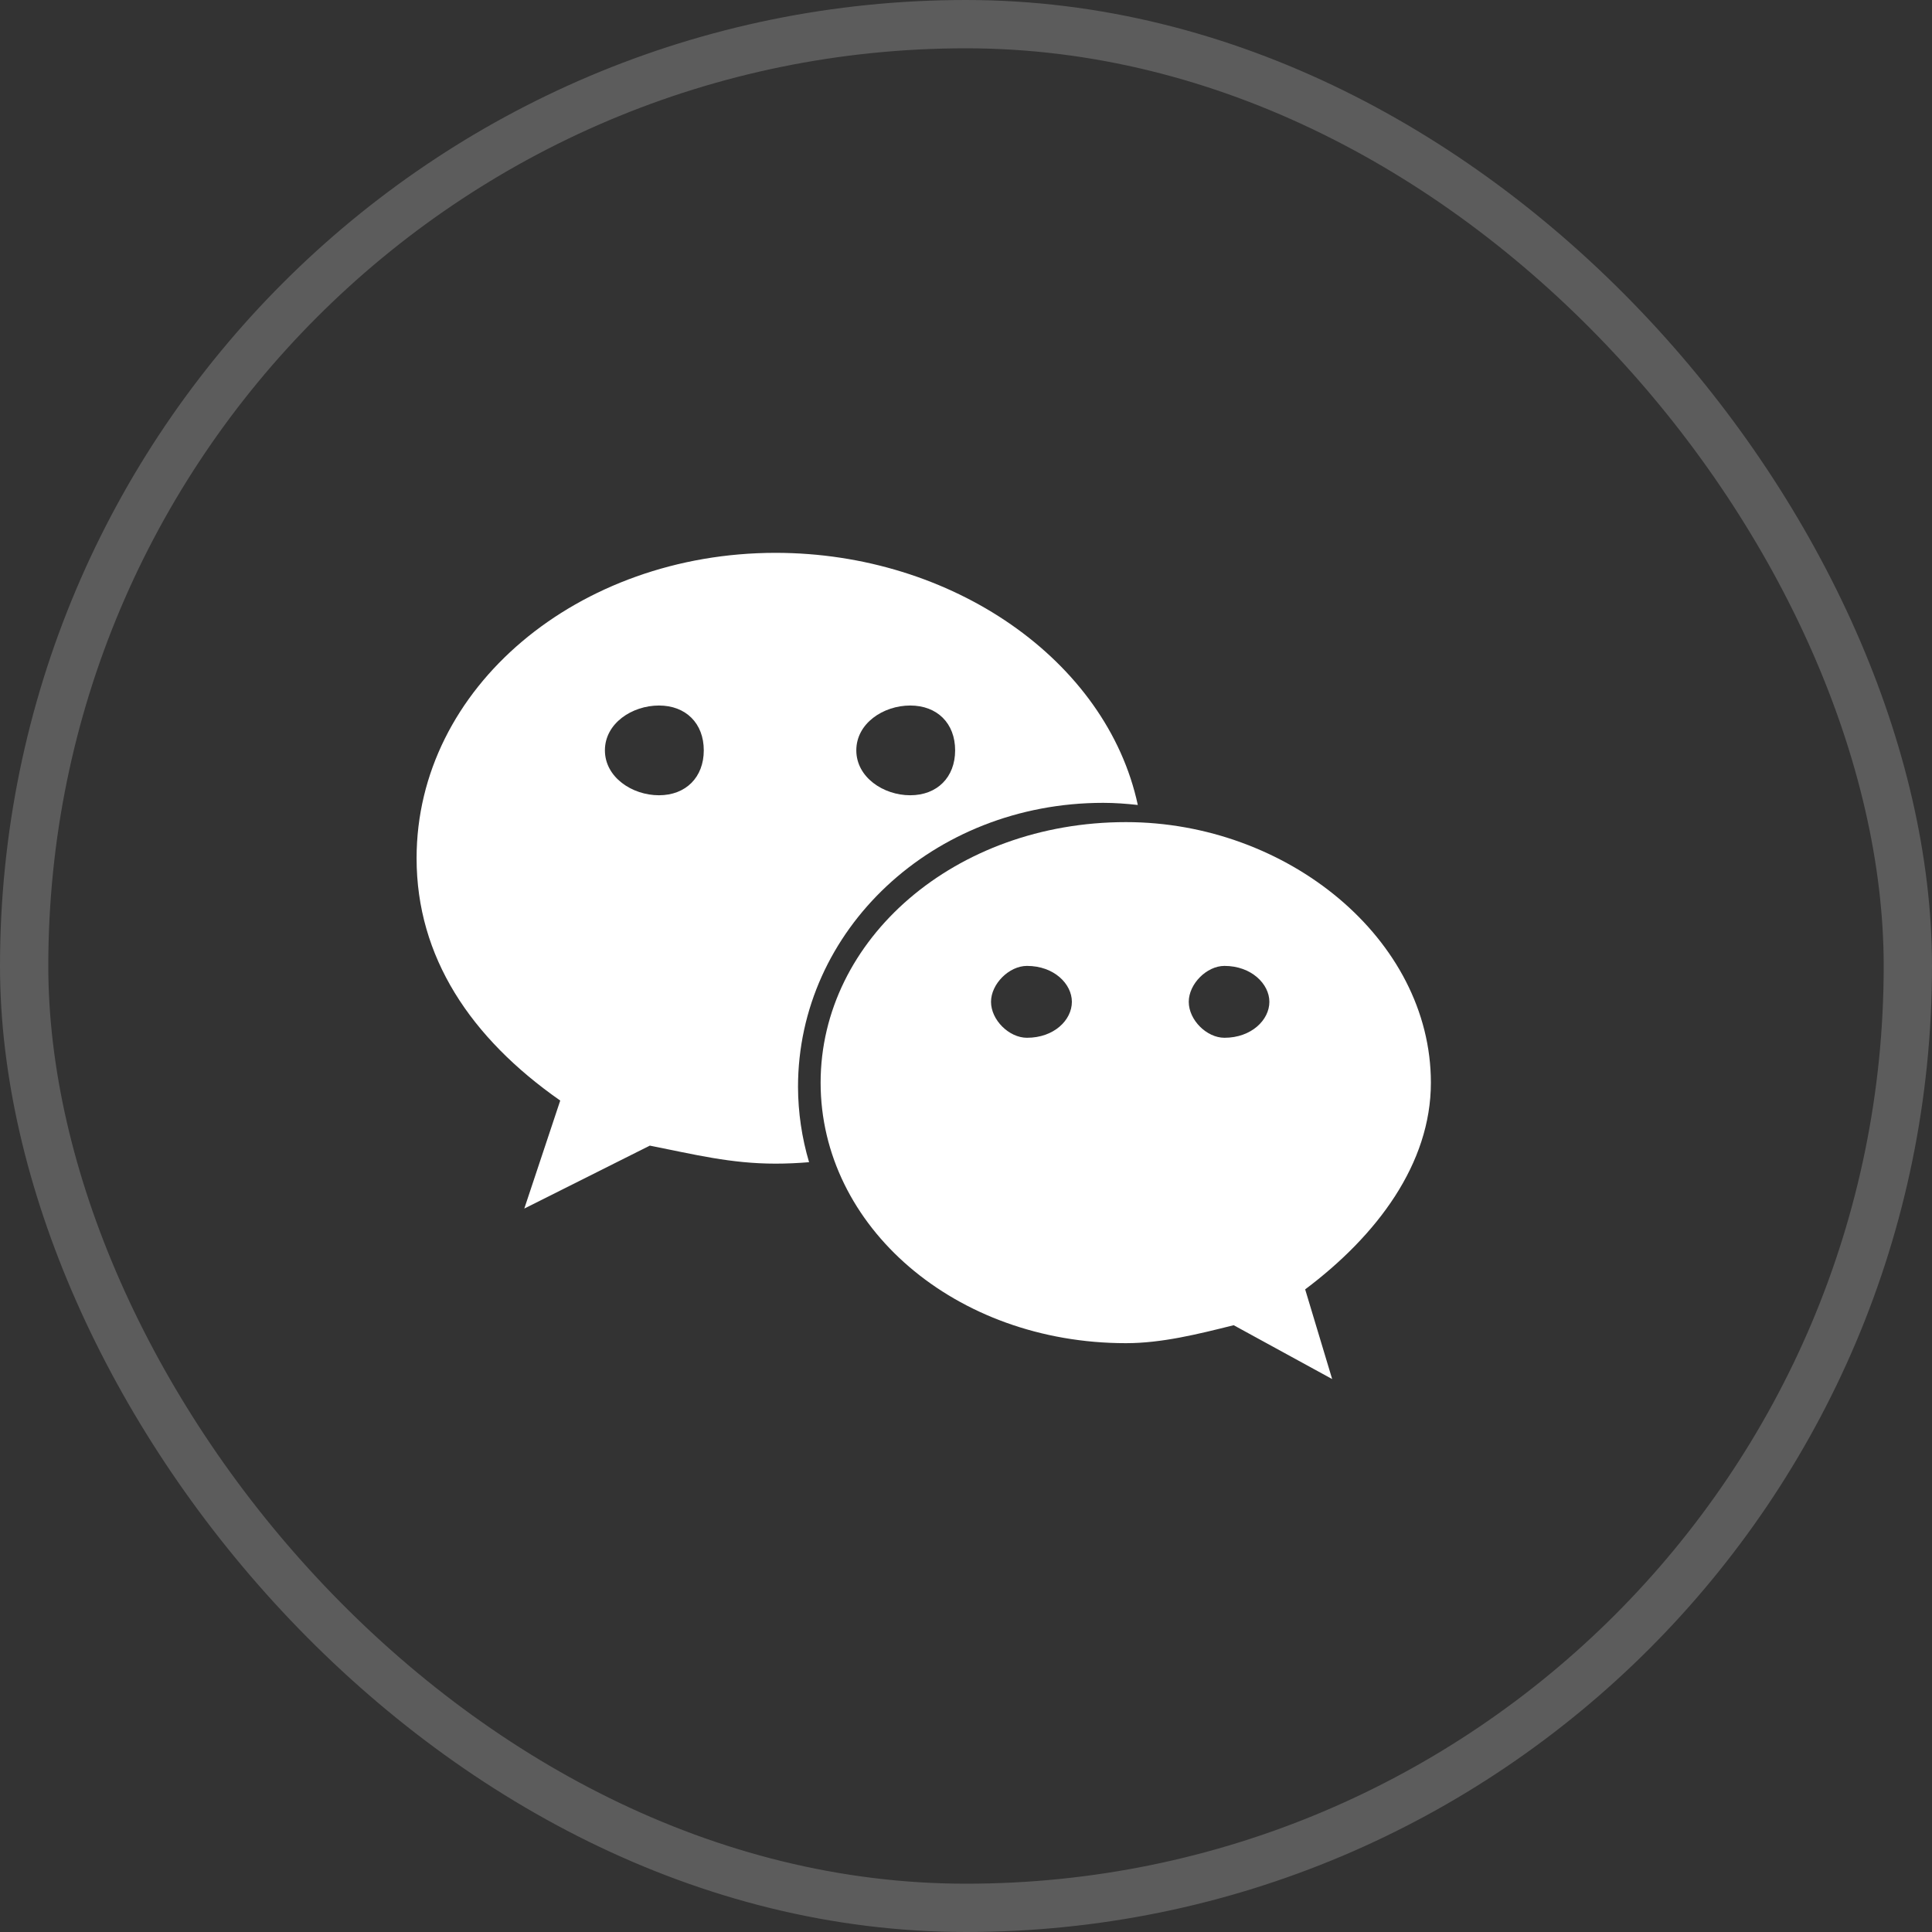 <svg width="40" height="40" viewBox="0 0 40 40" fill="none" xmlns="http://www.w3.org/2000/svg">
<rect x="0" y="0" width="40" height="40" fill="#333333" stroke="none"/>
<rect x="0.5" y="0.5" width="39" height="39" rx="19.5" stroke="white" stroke-opacity="0.2"/>
<path d="M22.841 16.622C23.082 16.622 23.321 16.64 23.557 16.666C22.914 13.671 19.712 11.446 16.057 11.446C11.972 11.447 8.625 14.232 8.625 17.769C8.625 19.81 9.739 21.486 11.599 22.786L10.855 25.022L13.454 23.719C14.383 23.903 15.13 24.092 16.057 24.092C16.291 24.092 16.522 24.081 16.751 24.062C16.601 23.557 16.524 23.032 16.522 22.505C16.522 19.258 19.311 16.622 22.841 16.622ZM18.845 14.607C19.405 14.607 19.775 14.976 19.775 15.535C19.775 16.091 19.405 16.465 18.845 16.465C18.288 16.465 17.729 16.091 17.729 15.535C17.729 14.976 18.288 14.607 18.845 14.607ZM13.643 16.465C13.086 16.465 12.524 16.091 12.524 15.535C12.524 14.976 13.086 14.607 13.643 14.607C14.2 14.607 14.571 14.976 14.571 15.535C14.571 16.092 14.2 16.465 13.643 16.465Z" fill="white"/>
<path d="M29.625 22.416C29.625 19.444 26.652 17.021 23.312 17.021C19.775 17.021 16.99 19.444 16.99 22.416C16.99 25.393 19.775 27.809 23.312 27.809C24.052 27.809 24.799 27.623 25.542 27.437L27.581 28.552L27.022 26.695C28.513 25.576 29.625 24.092 29.625 22.416ZM21.262 21.486C20.892 21.486 20.518 21.118 20.518 20.742C20.518 20.371 20.892 19.998 21.262 19.998C21.824 19.998 22.192 20.371 22.192 20.742C22.192 21.118 21.824 21.486 21.262 21.486ZM25.351 21.486C24.983 21.486 24.612 21.118 24.612 20.742C24.612 20.371 24.983 19.998 25.351 19.998C25.907 19.998 26.281 20.371 26.281 20.742C26.281 21.118 25.907 21.486 25.351 21.486Z" fill="white"/>
</svg>
